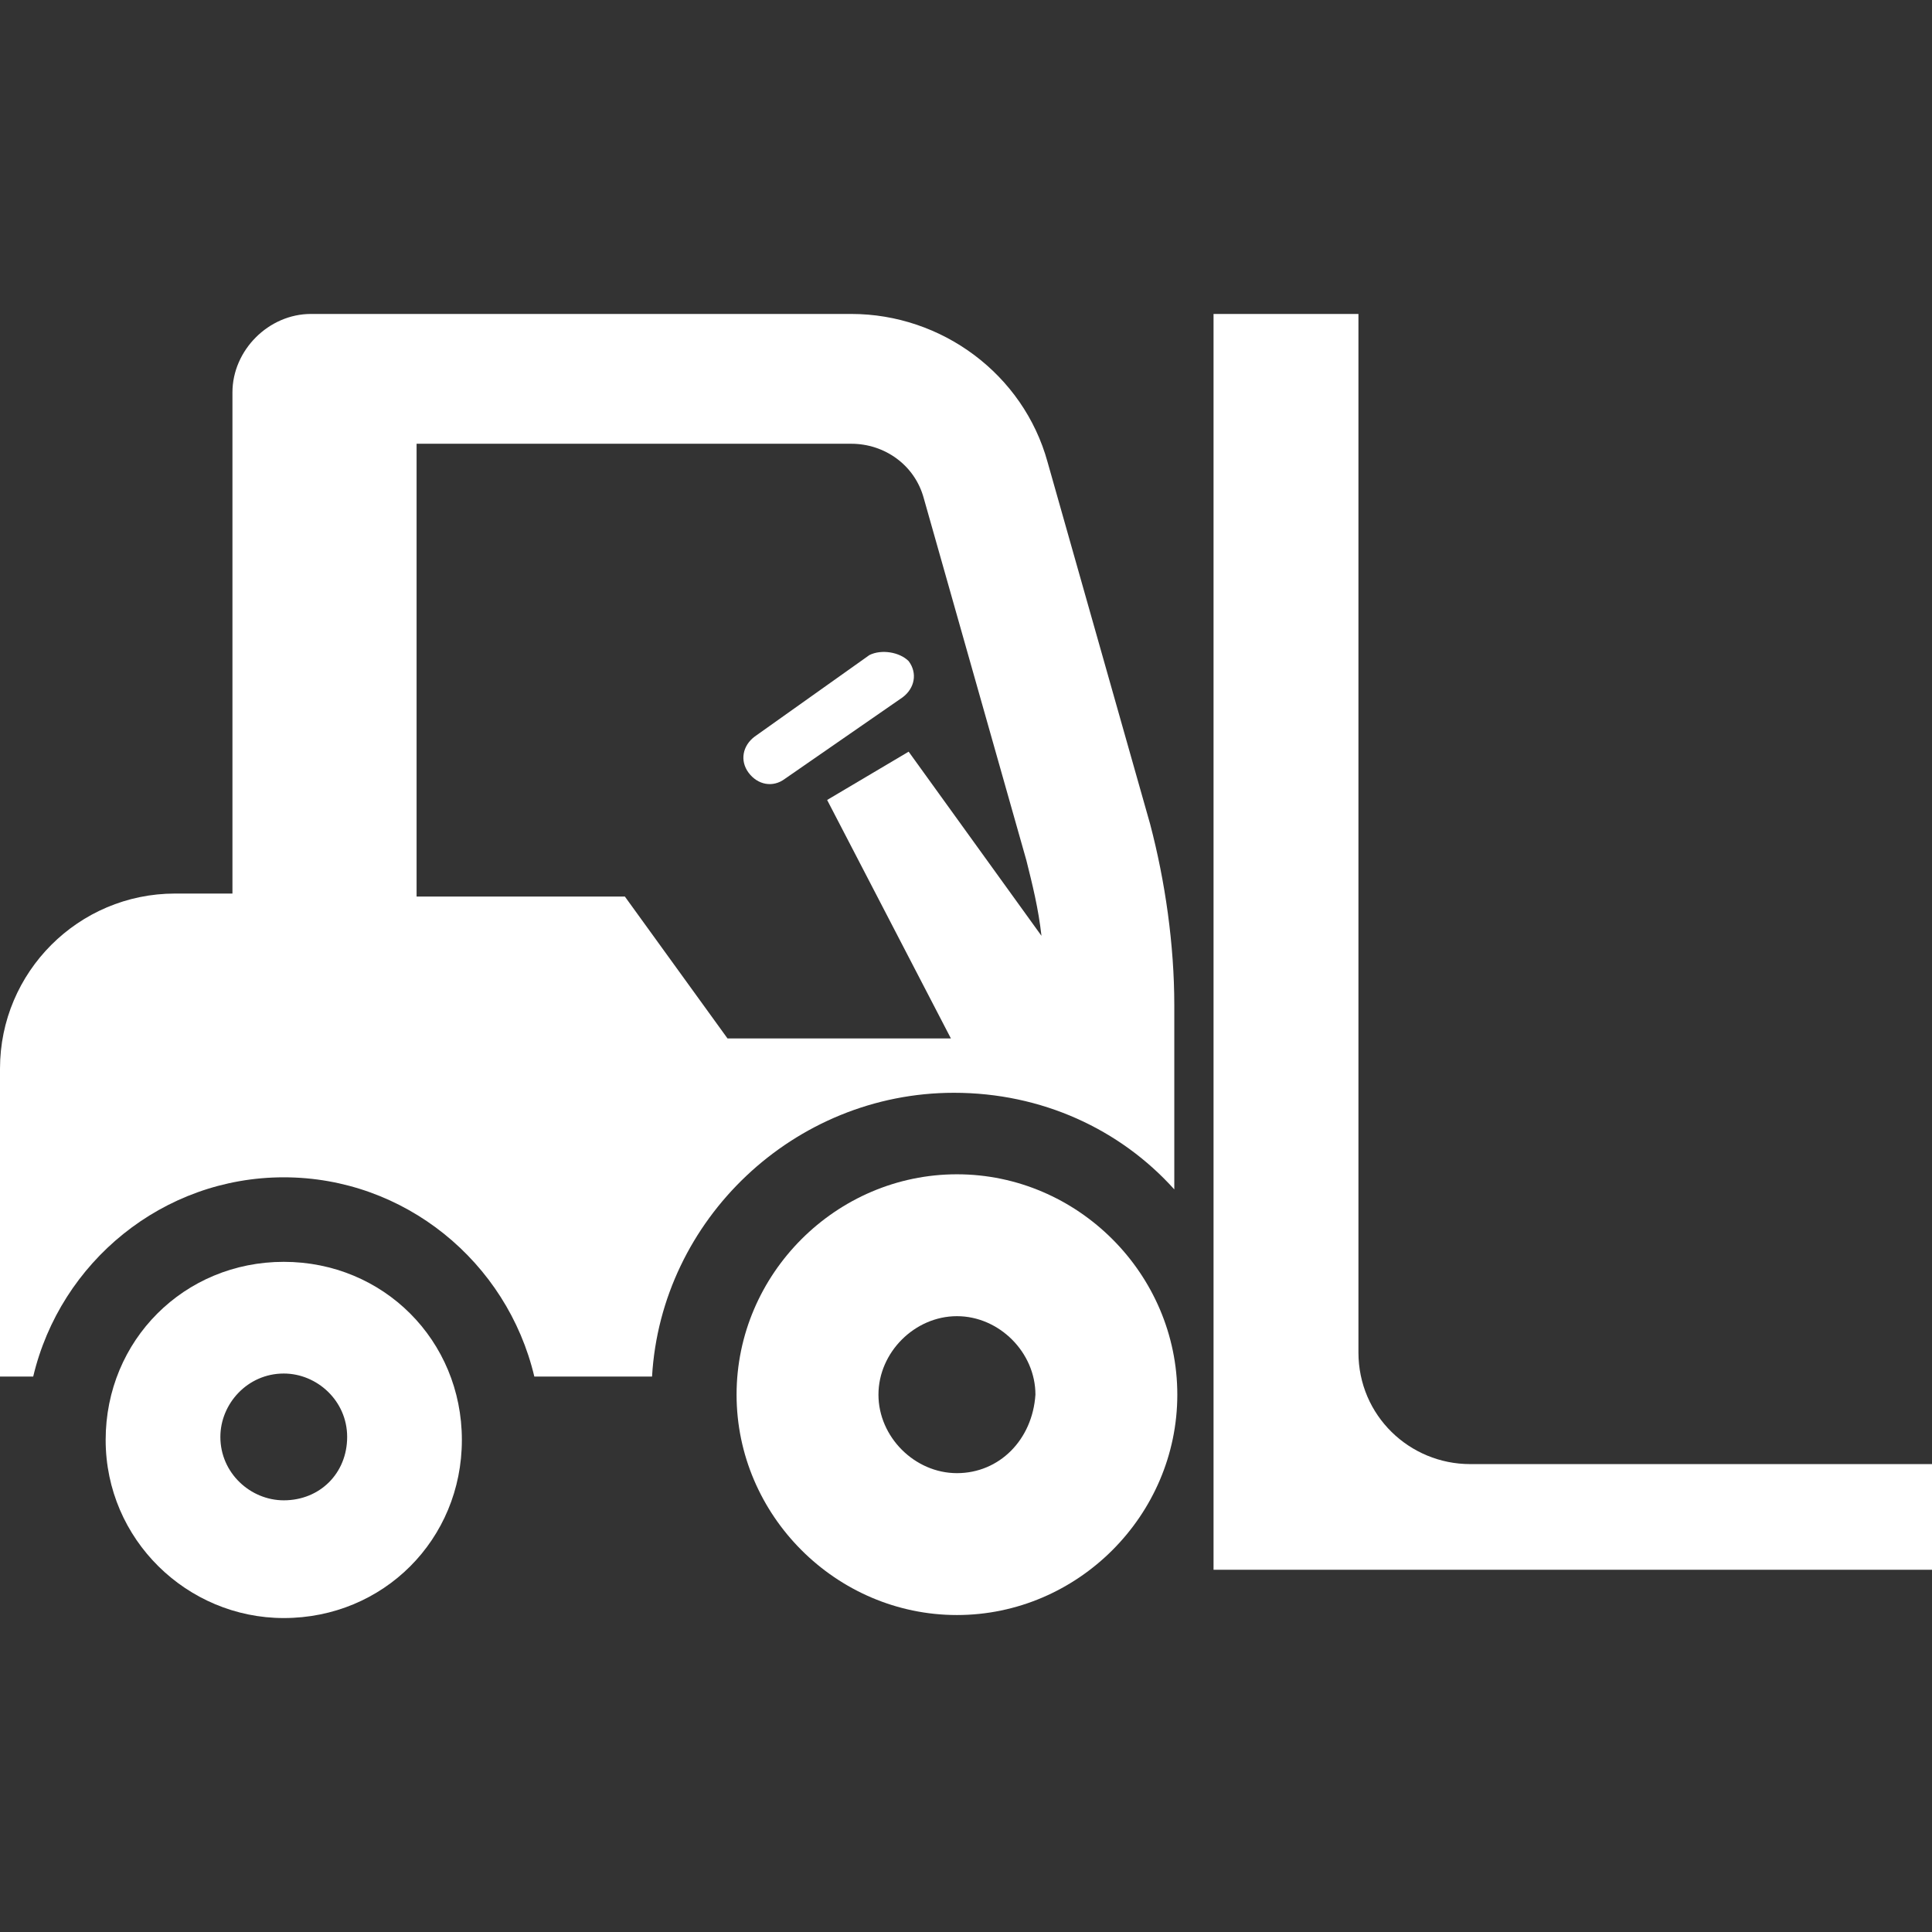<?xml version="1.0" encoding="utf-8"?>
<!-- Generator: Adobe Illustrator 24.2.3, SVG Export Plug-In . SVG Version: 6.00 Build 0)  -->
<svg version="1.1" id="レイヤー_1" xmlns="http://www.w3.org/2000/svg" xmlns:xlink="http://www.w3.org/1999/xlink" x="0px"
	 y="0px" viewBox="0 0 64 64" style="enable-background:new 0 0 64 64;" xml:space="preserve">
<rect x="0" y="0" width="64" height="64" fill="#333333" stroke="none"/>
<style type="text/css">
	.st0{fill:#FFFFFF;}
</style>
<g>
	<g>
		<path class="st0" d="M9.4,41.8c-3.3,0-5.9,2.6-5.9,5.9c0,3.3,2.7,5.9,5.9,5.9c3.3,0,5.9-2.6,5.9-5.9C15.3,44.4,12.7,41.8,9.4,41.8
			z M9.4,49.7c-1.1,0-2.1-0.9-2.1-2.1c0-1.1,0.9-2.1,2.1-2.1c1.1,0,2.1,0.9,2.1,2.1S10.6,49.7,9.4,49.7z"/>
		<path class="st0" d="M34.7,15.3c-0.8-2.9-3.5-4.9-6.5-4.9H10.3c-1.4,0-2.6,1.2-2.6,2.6v16.6H5.8c-3.2,0-5.8,2.6-5.8,5.8v10.2h1.1
			c0.9-3.8,4.3-6.6,8.3-6.6c4,0,7.4,2.8,8.3,6.6h3.9c0.3-5.2,4.7-9.4,10-9.4c2.9,0,5.5,1.2,7.3,3.2V39v-5.7c0-2-0.3-4.1-0.8-6
			L34.7,15.3z M30.1,24.9l-2.7,1.6l4.1,7.9h-7.4l-3.4-4.7h-6.9V14.7h14.4c1.1,0,2.1,0.7,2.4,1.8l3.4,12c0.2,0.8,0.4,1.6,0.5,2.5
			L30.1,24.9z"/>
		<path class="st0" d="M31.7,38.9c-4,0-7.3,3.3-7.3,7.3c0,4,3.3,7.3,7.3,7.3c4,0,7.3-3.3,7.3-7.3C39,42.2,35.7,38.9,31.7,38.9z
			 M31.7,48.8c-1.4,0-2.6-1.2-2.6-2.6c0-1.4,1.2-2.6,2.6-2.6c1.4,0,2.6,1.2,2.6,2.6C34.2,47.7,33.1,48.8,31.7,48.8z"/>
		<path class="st0" d="M48.7,48.5c-2,0-3.7-1.6-3.7-3.7V10.4h-4.8V52H64v-3.5H48.7z"/>
		<path class="st0" d="M28.8,21.7L25,24.4c-0.4,0.3-0.5,0.8-0.2,1.2c0.3,0.4,0.8,0.5,1.2,0.2l3.9-2.7c0.4-0.3,0.5-0.8,0.2-1.2
			C29.8,21.6,29.2,21.5,28.8,21.7z"/>
	</g>
</g>
</svg>
